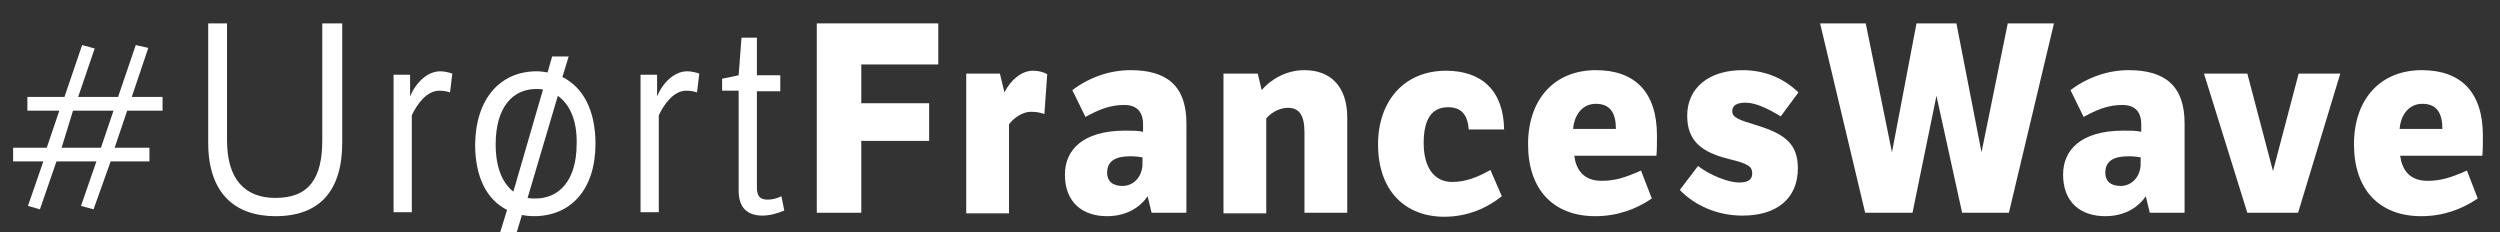 <?xml version="1.0" encoding="utf-8"?>
<!-- Generator: Adobe Illustrator 19.1.0, SVG Export Plug-In . SVG Version: 6.00 Build 0)  -->
<svg version="1.1" id="Layer_1" xmlns="http://www.w3.org/2000/svg" xmlns:xlink="http://www.w3.org/1999/xlink" x="0px" y="0px"
	 viewBox="0 0 438.3 40.7" style="enable-background:new 0 0 438.3 40.7;" xml:space="preserve">
<rect x="0" y="0" width="438.3" height="40.7" fill="#333333" stroke="none"/>
<style type="text/css">
	.st0{fill:#FFFFFF;}
</style>
<g>
	<path class="st0" d="M22.3,19.4l-2.2,6.5h6.1v2.4h-6.8l-3,8.4l-2.2-0.6l2.7-7.8H9.9l-2.9,8.4l-2.1-0.6l2.7-7.8H2.3v-2.4h5.9
		l2.2-6.5H4.8V17h6.5l3.1-9.1l2.2,0.6L13.7,17h7l3.1-9.1L26,8.4L23.1,17h5.4v2.4H22.3z M10.8,25.9h6.9l2.2-6.5h-7.1L10.8,25.9z"/>
	<path class="st0" d="M39.8,4.1v20.5c0,6.9,3.2,10.1,8.5,10.1c6,0,8.2-3.6,8.2-10.1V4.1H60V25c0,8.5-4,12.9-11.7,12.9
		c-7.1,0-11.8-4-11.8-12.9V4.1H39.8z"/>
	<path class="st0" d="M71.9,16.9c1-2.4,3-4.4,5.3-4.4c0.7,0,1.5,0.2,2.1,0.4l-0.4,3.3c-0.6-0.2-1.2-0.3-1.9-0.3
		c-2.2,0-3.9,2.4-4.8,4.3v17h-3.2V13.1h2.9V16.9z"/>
	<path class="st0" d="M94.1,12.5c0.7,0,1.3,0.1,1.9,0.2l0.8-2.8h2.9l-1.1,3.6c3.6,1.8,5.8,5.8,5.8,11.7c0,8-4.3,12.7-10.8,12.7
		c-0.8,0-1.5-0.1-2.1-0.2l-0.9,3h-2.9l1.2-3.9c-3.6-1.8-5.6-5.8-5.6-11.5C83.4,17.3,87.7,12.5,94.1,12.5z M90,33.6l5.2-17.9
		c-0.4-0.1-0.8-0.1-1.2-0.1c-4.1,0-7.1,3.2-7.1,9.7C86.9,29.4,88.1,32.1,90,33.6z M97.8,16.8l-5.3,17.9c0.4,0.1,0.9,0.1,1.4,0.1
		c4,0,7.2-3,7.2-9.6C101.2,21,99.8,18.2,97.8,16.8z"/>
	<path class="st0" d="M115.2,16.9c1-2.4,3-4.4,5.3-4.4c0.7,0,1.5,0.2,2.1,0.4l-0.4,3.3c-0.6-0.2-1.2-0.3-1.9-0.3
		c-2.2,0-3.9,2.4-4.8,4.3v17h-3.2V13.1h2.9V16.9z"/>
	<path class="st0" d="M132.7,15.9v16.9c0,1.7,0.6,2.2,1.9,2.2c0.8,0,1.6-0.2,2.4-0.6l0.5,2.5c-1.1,0.5-2.6,0.9-3.8,0.9
		c-2.7,0-4.2-1.4-4.2-4.4V15.9h-2.9v-2.1l2.9-0.6l0.5-6.6h2.7v6.6h4.1v2.8H132.7z"/>
	<path class="st0" d="M143.1,4.1h21.4v7.2h-13.5v6.8h11.9v6.6h-11.9v12.6h-7.8V4.1z"/>
	<path class="st0" d="M176.1,16.2c1.1-2.2,3-3.8,5-3.8c0.9,0,1.8,0.2,2.5,0.6l-0.5,7c-0.8-0.3-1.5-0.4-2.4-0.4
		c-1.5,0-3.1,1.2-3.8,2.2v15.6h-7.5V12.9h5.9L176.1,16.2z"/>
	<path class="st0" d="M207.9,37.3h-6l-0.7-2.9c-1.5,2.2-4,3.5-7.1,3.5c-4.3,0-7.4-2.4-7.4-7.3c0-4.2,3-7.7,10.6-7.7
		c1.2,0,2.1,0,3.1,0.2v-1.3c0-2.3-1.2-3.4-3.3-3.4c-2.6,0-4.6,0.9-6.8,2.1l-2.3-4.7c2.9-2.2,6.5-3.5,10.2-3.5c6.3,0,9.8,2.7,9.8,9.3
		V37.3z M200.4,27.6c-0.7-0.1-1.2-0.2-2.2-0.2c-2.3,0-4.1,0.6-4.1,2.9c0,1.4,0.9,2.3,2.7,2.3c2,0,3.5-1.7,3.5-3.9V27.6z"/>
	<path class="st0" d="M220.5,12.9l0.7,2.9c1.5-1.8,4.2-3.5,7.5-3.5c4.6,0,7.5,2.9,7.5,8.3v16.7h-7.5V23.2c0-3.1-1-4.3-2.9-4.3
		c-1.8,0-3.3,1.2-3.8,1.9v16.6h-7.5V12.9H220.5z"/>
	<path class="st0" d="M263.3,34.4c-2.5,2-5.9,3.6-10.1,3.6c-6.7,0-11.6-4.4-11.6-12.7c0-7.6,4.6-12.9,11.9-12.9
		c6.3,0,10.1,3.5,10.2,10.3h-6.2c-0.2-2.8-1.5-3.9-3.6-3.9c-2.7,0-4.3,1.8-4.3,6.3c0,4.2,1.8,6.8,5,6.8c2.3,0,4.4-0.8,6.7-2.1
		L263.3,34.4z"/>
	<path class="st0" d="M289.6,34.8c-2.8,1.9-6.1,3.1-9.9,3.1c-7.4,0-11.8-4.7-11.8-12.6c0-7.9,4.6-13,11.9-13
		c6.8,0,10.7,3.8,10.7,11.5c0,0.7,0,2.9-0.1,3.5h-14.4c0.3,2.3,1.5,4.4,4.8,4.4c2.2,0,4-0.5,6.9-1.8L289.6,34.8z M283.3,22.6
		c0-2.5-0.8-4.4-3.5-4.4c-2.8,0-3.9,2.6-4,4.4H283.3z"/>
	<path class="st0" d="M297.7,29.1c2.2,1.7,5.4,2.9,7.2,2.9c1.7,0,2.3-0.6,2.3-1.6c0-1.2-0.7-1.7-4-2.5c-4.9-1.2-7.4-3.2-7.4-7.6
		c0-4.9,3.8-8,9.7-8c3.9,0,7.2,1.4,9.8,3.9l-3.1,4.2c-2.3-1.4-4.4-2.4-6.2-2.4c-1.5,0-2.3,0.5-2.3,1.5c0,1.1,1.1,1.5,4.4,2.5
		c4.8,1.5,7.1,3.2,7.1,7.5c0,5.4-3.8,8.3-9.7,8.3c-4.6,0-8.5-1.9-11-4.5L297.7,29.1z"/>
	<path class="st0" d="M319.1,4.1h8l4.6,22.6l4.3-22.6h7l4.4,22.6L352,4.1h8.1l-7.9,33.2H344l-4.5-20.5l-4.2,20.5H327L319.1,4.1z"/>
	<path class="st0" d="M382.9,37.3h-6l-0.7-2.9c-1.5,2.2-4,3.5-7.1,3.5c-4.3,0-7.4-2.4-7.4-7.3c0-4.2,3-7.7,10.6-7.7
		c1.2,0,2.1,0,3.1,0.2v-1.3c0-2.3-1.2-3.4-3.3-3.4c-2.6,0-4.6,0.9-6.8,2.1l-2.3-4.7c2.9-2.2,6.5-3.5,10.2-3.5c6.3,0,9.8,2.7,9.8,9.3
		V37.3z M375.4,27.6c-0.7-0.1-1.2-0.2-2.2-0.2c-2.3,0-4.1,0.6-4.1,2.9c0,1.4,0.9,2.3,2.7,2.3c2,0,3.5-1.7,3.5-3.9V27.6z"/>
	<path class="st0" d="M394,12.9l4.5,17.1l4.5-17.1h7.3l-7.4,24.4H394l-7.6-24.4H394z"/>
	<path class="st0" d="M434.4,34.8c-2.8,1.9-6.1,3.1-9.9,3.1c-7.4,0-11.8-4.7-11.8-12.6c0-7.9,4.6-13,11.9-13
		c6.8,0,10.7,3.8,10.7,11.5c0,0.7,0,2.9-0.1,3.5h-14.4c0.3,2.3,1.5,4.4,4.8,4.4c2.2,0,4-0.5,6.9-1.8L434.4,34.8z M428.2,22.6
		c0-2.5-0.8-4.4-3.5-4.4c-2.8,0-3.9,2.6-4,4.4H428.2z"/>
</g>
</svg>
